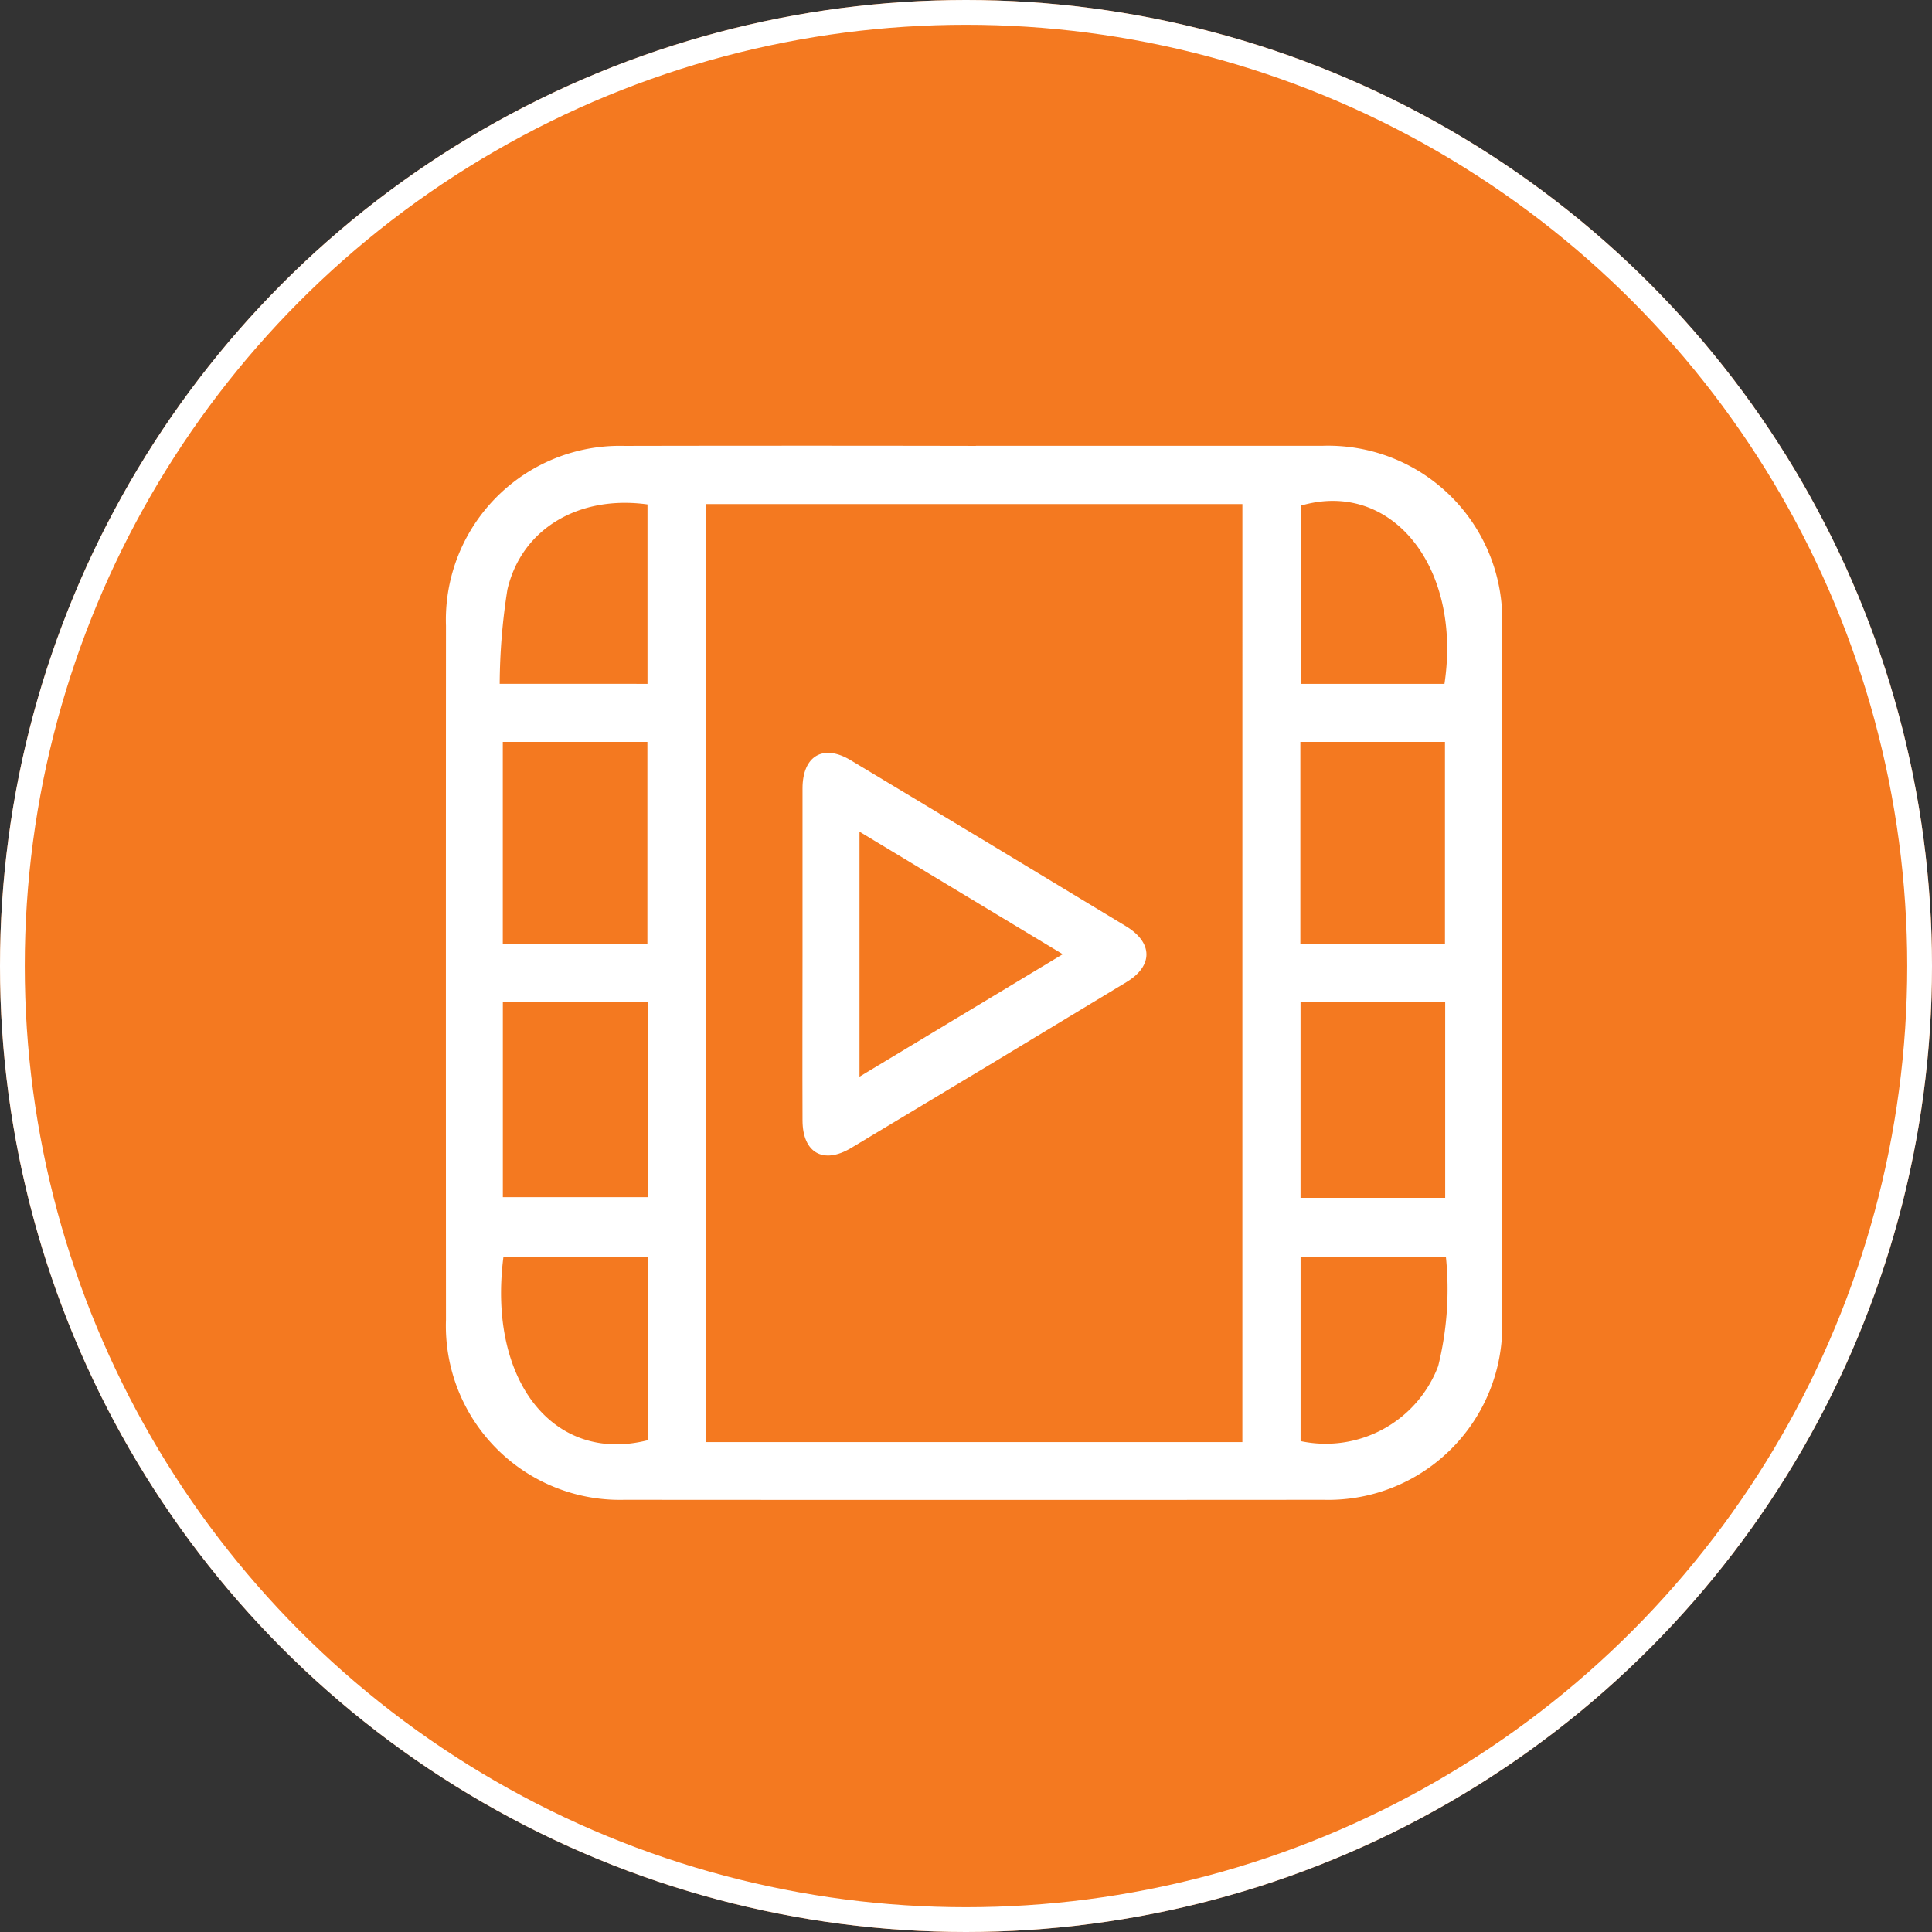 <svg xmlns="http://www.w3.org/2000/svg" width="78" height="78" viewBox="0 0 78 78">
  <rect x="0" y="0" width="78" height="78" fill="#333333" stroke="none"/>
  <g id="Group_5742" data-name="Group 5742" transform="translate(-4844 -7694)">
    <g id="Ellipse_178" data-name="Ellipse 178" transform="translate(4844 7694)" fill="#f47920" stroke="#fff" stroke-width="1">
      <circle cx="39" cy="39" r="39" stroke="none"/>
      <circle cx="39" cy="39" r="38.5" fill="none"/>
    </g>
    <g id="Group_5738" data-name="Group 5738" transform="translate(-52.316 100.638)">
      <path id="Path_9962" data-name="Path 9962" d="M1711.759,1881.244c.711-4.74-2.157-8.265-5.8-7.194v7.194Zm-32.176,0v-7.244c-2.755-.383-5.079.969-5.656,3.438a25.069,25.069,0,0,0-.311,3.805Zm26.367,23.143v7.429a4.856,4.856,0,0,0,5.555-3.028,12.857,12.857,0,0,0,.313-4.4Zm-32.184,0c-.641,4.994,2.032,8.36,5.831,7.393v-7.393Zm38.022-10.293h-5.84v7.9h5.84Zm-32.18,0h-5.865v7.875h5.865Zm32.171-10.508h-5.838v8.162h5.838Zm-32.2,0h-5.838v8.165h5.838Zm24.022-9.6h-21.663v37.87H1703.6Zm-10.759-2.352q6.988,0,13.975,0a7.028,7.028,0,0,1,7.271,7.266q.007,14.013,0,28.024a7.026,7.026,0,0,1-7.207,7.262q-14.115.01-28.234,0a7.025,7.025,0,0,1-7.2-7.266q-.007-14.01,0-28.024a7.024,7.024,0,0,1,7.205-7.259q7.1-.014,14.189,0" transform="translate(3242.874 5739.727)" fill="#fff"/>
      <path id="Path_9963" data-name="Path 9963" d="M1680.108,1880.293v9.892l8.206-4.944c-2.764-1.666-5.442-3.28-8.206-4.948m-2.3,4.994c0-2.246,0-4.493,0-6.739,0-1.315.833-1.809,1.942-1.141q5.565,3.338,11.119,6.705c1.091.661,1.1,1.6.02,2.252q-5.552,3.365-11.121,6.7c-1.12.672-1.956.195-1.96-1.112-.009-2.223,0-4.446,0-6.668" transform="translate(3250.908 5746.646)" fill="#fff"/>
    </g>
  </g>
</svg>
